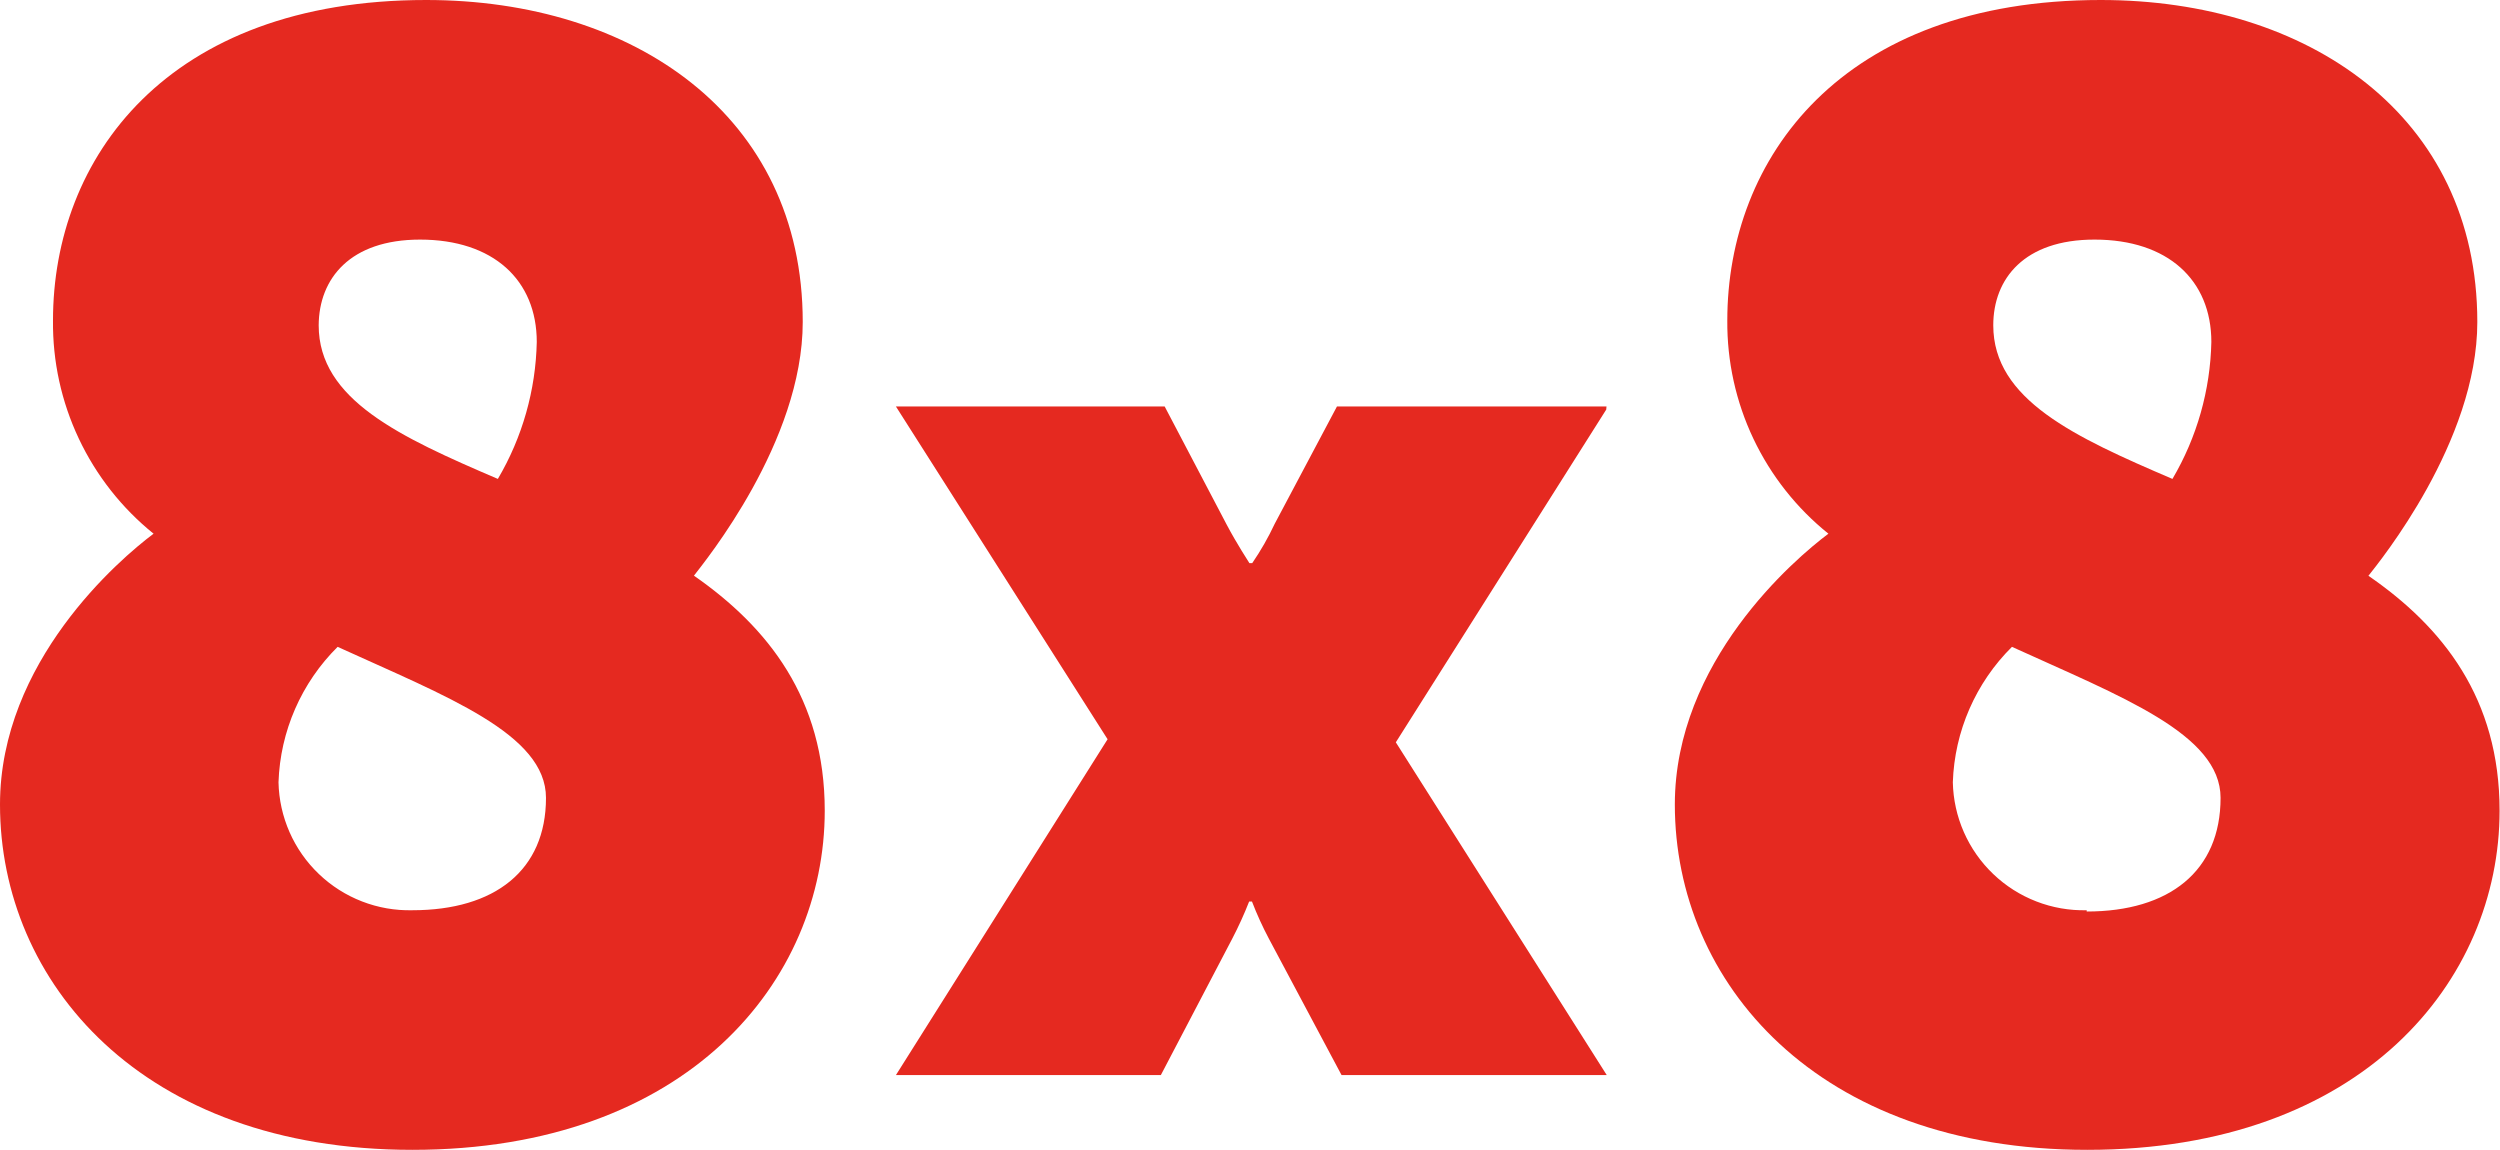<svg width="137" height="63" viewBox="0 0 137 63" fill="none" xmlns="http://www.w3.org/2000/svg">
<path d="M88.036 22.275H73.265L69.856 28.7C69.504 29.452 69.091 30.175 68.622 30.86H68.468C68.468 30.86 67.766 29.78 67.233 28.77L63.824 22.275H49.096L60.696 40.511L49.096 58.915H63.614L67.528 51.438C67.872 50.777 68.181 50.098 68.453 49.404H68.608C68.876 50.1 69.185 50.779 69.534 51.438L73.517 58.915H88.05L76.491 40.679L88.022 22.444M22.598 49.881C21.655 49.904 20.718 49.74 19.839 49.399C18.96 49.059 18.156 48.548 17.475 47.896C16.793 47.245 16.247 46.465 15.867 45.602C15.488 44.739 15.282 43.81 15.262 42.868C15.356 40.071 16.515 37.417 18.502 35.447C24.464 38.168 29.92 40.216 29.92 43.723C29.92 47.693 27.115 49.881 22.598 49.881ZM23.019 13.13C27.031 13.13 29.415 15.346 29.415 18.741C29.359 21.383 28.625 23.968 27.283 26.245C21.911 23.945 17.464 21.897 17.464 17.829C17.478 15.262 19.189 13.13 23.019 13.13ZM38.028 31.547C38.617 30.776 43.99 24.211 43.99 17.646C43.99 6.312 34.704 0 23.355 0C9.118 0 2.904 8.697 2.904 17.562C2.88 19.8 3.364 22.014 4.319 24.037C5.274 26.061 6.675 27.842 8.416 29.247C6.537 30.65 0 36.261 0 44.088C0 53.809 7.757 63.011 22.598 63.011C37.691 63.011 45.196 53.725 45.196 44.425C45.196 38.281 42.082 34.367 38.028 31.547ZM114.351 49.881C113.408 49.904 112.471 49.74 111.592 49.399C110.712 49.059 109.909 48.548 109.228 47.896C108.546 47.245 108 46.465 107.62 45.602C107.24 44.739 107.035 43.81 107.015 42.868C107.109 40.071 108.268 37.417 110.255 35.447C116.217 38.168 121.687 40.216 121.687 43.723C121.687 47.735 118.882 49.951 114.351 49.951V49.881ZM114.786 13.13C118.798 13.13 121.182 15.346 121.182 18.741C121.126 21.383 120.392 23.968 119.05 26.245C113.678 23.945 109.231 21.897 109.231 17.829C109.231 15.262 110.942 13.13 114.772 13.13H114.786ZM129.795 31.547C130.398 30.776 135.757 24.211 135.757 17.646C135.757 6.312 126.457 0 115.122 0C100.885 0 94.656 8.697 94.656 17.562C94.638 19.802 95.126 22.017 96.086 24.041C97.046 26.064 98.451 27.844 100.197 29.247C98.318 30.65 91.781 36.261 91.781 44.088C91.781 53.809 99.538 63.011 114.379 63.011C129.472 63.011 136.977 53.725 136.977 44.425C136.977 38.281 133.877 34.367 129.781 31.547H129.795Z" fill="#E52920"/>
</svg>
